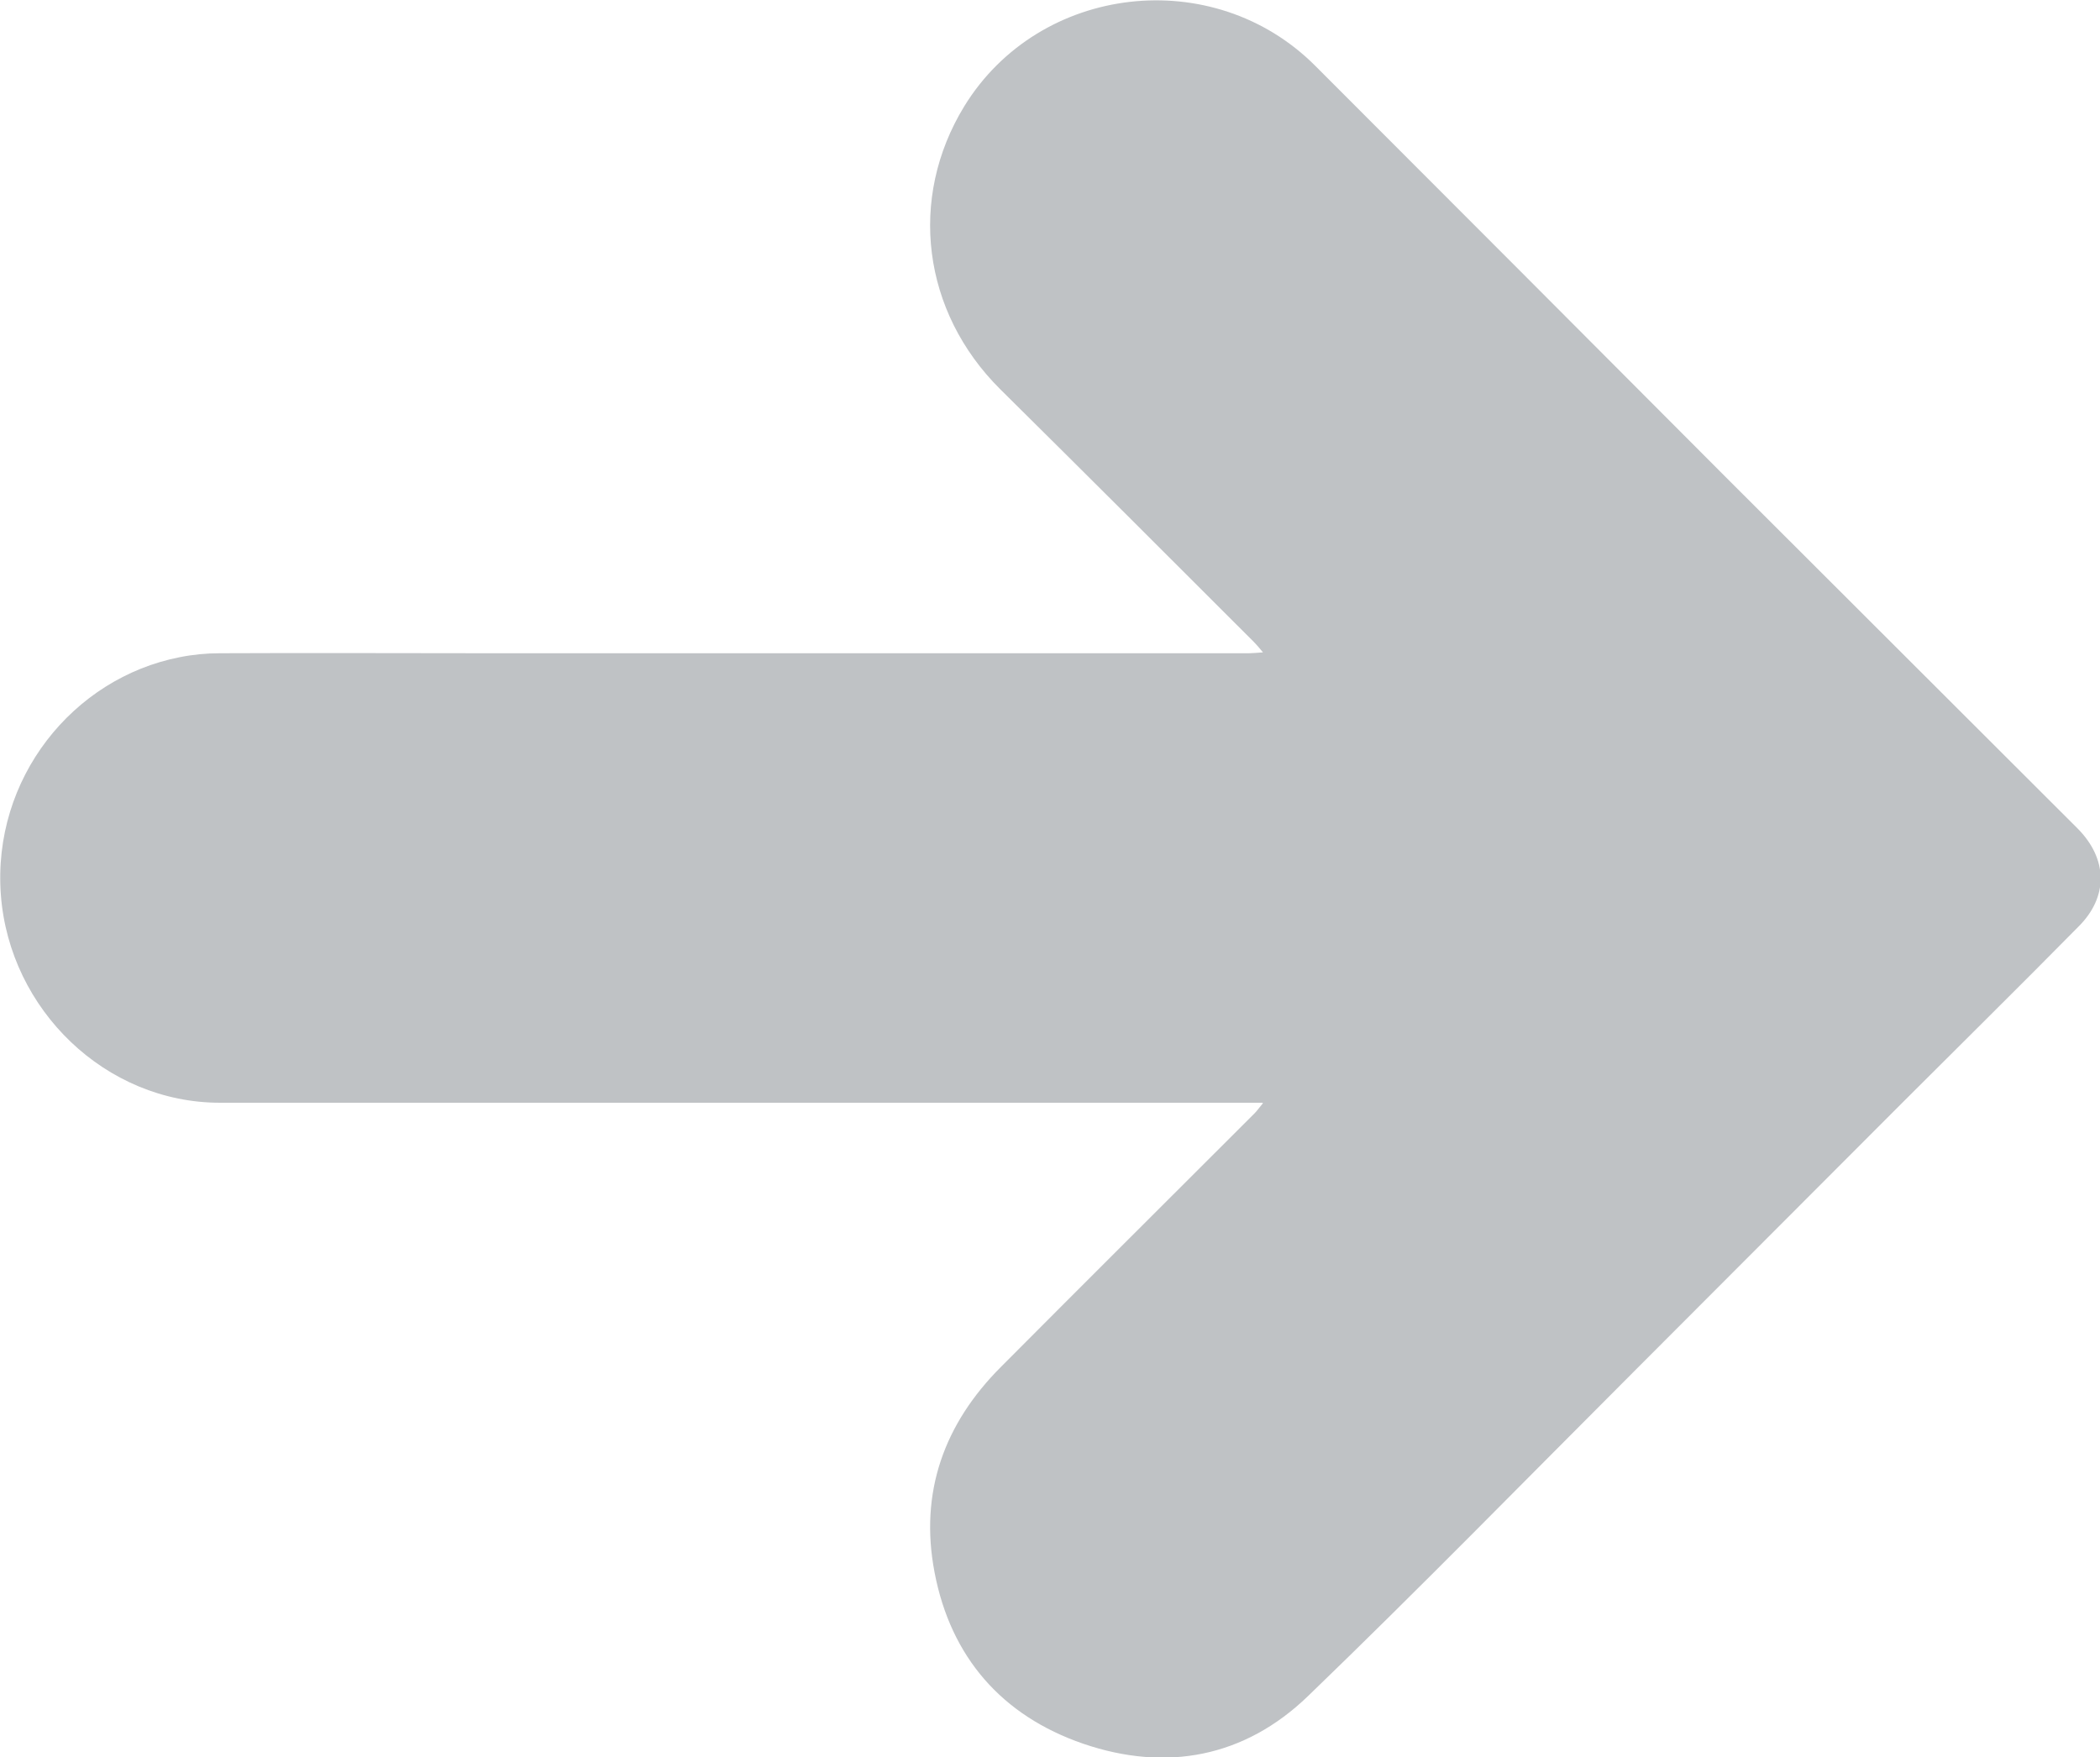 <?xml version="1.0" encoding="UTF-8"?><svg id="Capa_2" xmlns="http://www.w3.org/2000/svg" viewBox="0 0 48.02 40.19"><g id="Capa_1-2"><path d="m28.86,25.22H5.03C2.42,25.22.22,23.1.02,20.47c-.2-2.66,1.64-4.96,4.09-5.44.3-.06.61-.09.91-.09,2.05-.01,4.1,0,6.16,0h17.38c.08,0,.17-.01.32-.02-.09-.11-.15-.18-.21-.24-1.93-1.93-3.86-3.86-5.8-5.78-1.78-1.77-2.11-4.36-.82-6.47,1.72-2.8,5.7-3.26,8.03-.92,3.13,3.13,6.26,6.27,9.38,9.4,2.68,2.68,5.36,5.35,8.04,8.03.7.7.72,1.57.02,2.26-1.34,1.36-2.7,2.7-4.04,4.04-2.04,2.04-4.07,4.08-6.11,6.12-2.48,2.48-4.93,4.99-7.46,7.43-1.45,1.4-3.24,1.74-5.14,1.09-1.86-.64-3.03-1.98-3.4-3.92-.35-1.83.22-3.4,1.52-4.7,1.93-1.94,3.87-3.87,5.8-5.8.05-.05.09-.11.19-.23" fill="#bfc2c5"/></g></svg>